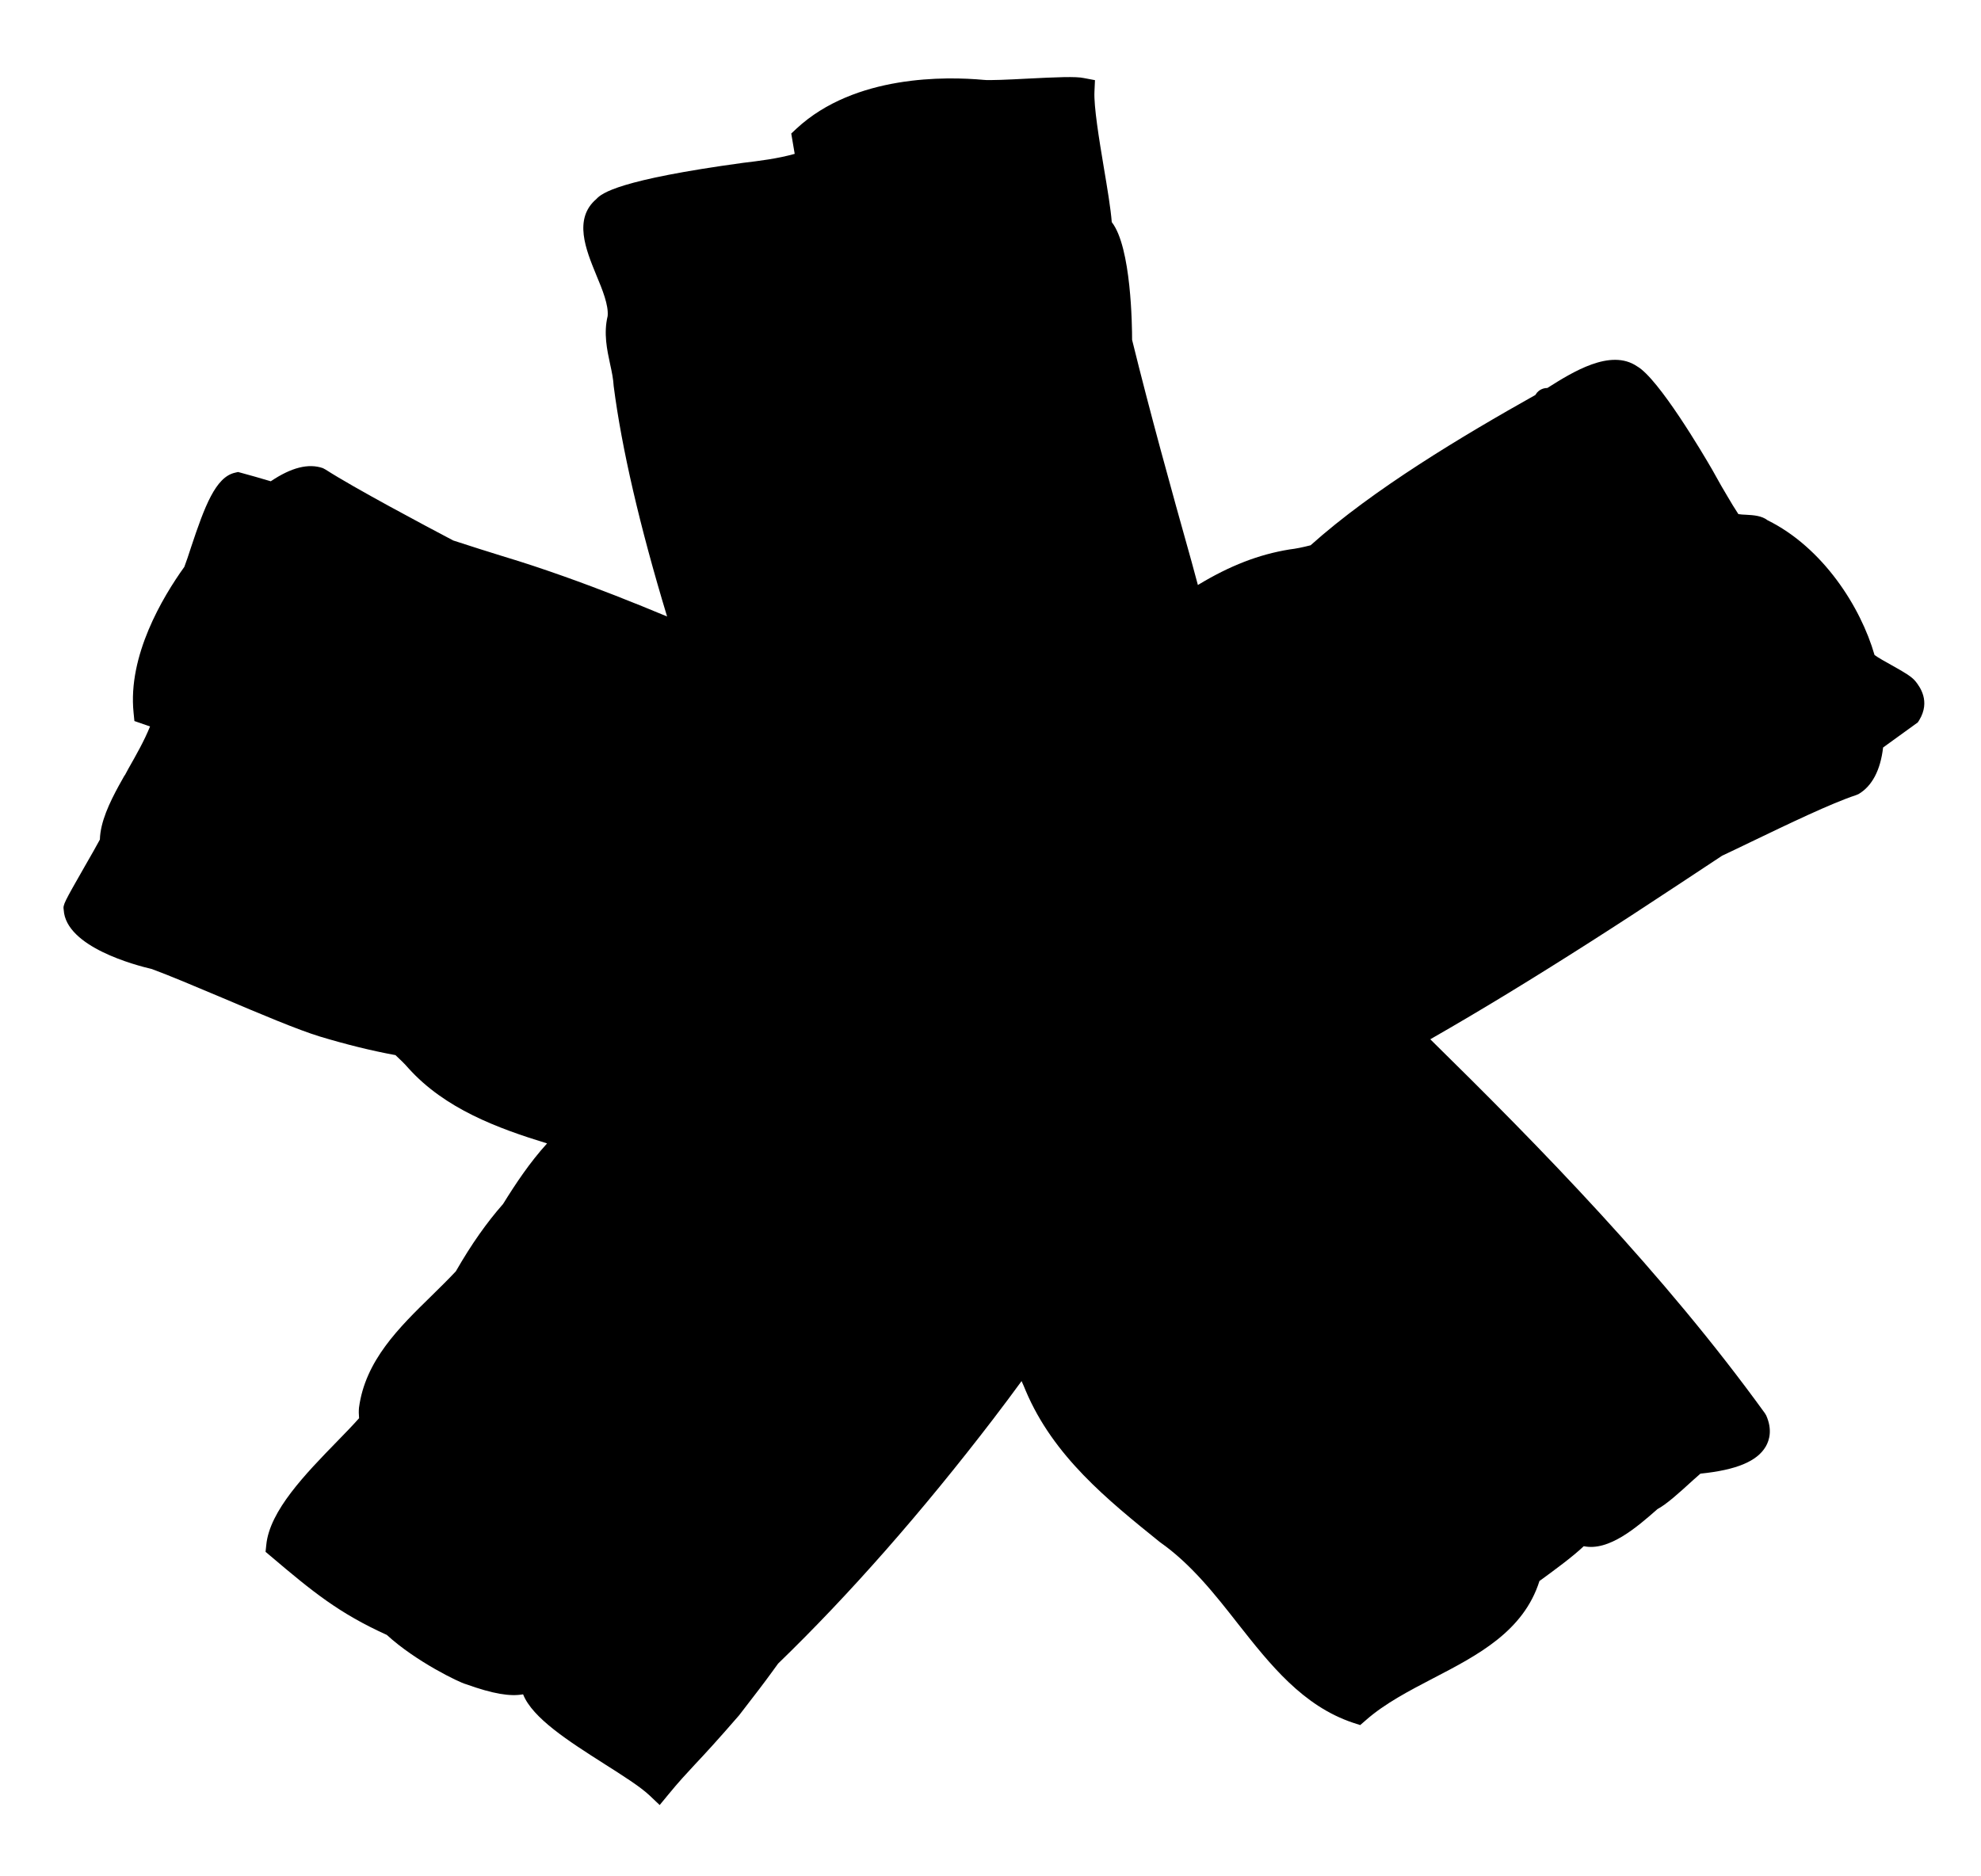 <svg xmlns="http://www.w3.org/2000/svg" width="19" height="18" viewBox="0 0 19 18">
    <g fill="none" fill-rule="evenodd">
        <g fill="#000" fill-rule="nonzero">
            <g>
                <path d="M9.532 13.605c.09-.117.178-.236.266-.356.014.03.027.061.04.093.266.628.781 1.044 1.287 1.452.298.209.528.501.75.785.305.387.62.787 1.103.948l.068.022.054-.047c.181-.16.418-.283.648-.403.426-.221.865-.45 1.017-.932.141-.103.312-.227.425-.334.24.05.505-.178.707-.356.085-.045.202-.15.344-.28l.068-.06c.344-.035.544-.118.627-.261.035-.061.064-.162.004-.297l-.013-.022c-.975-1.348-2.158-2.554-3.209-3.587.253-.145.503-.293.744-.44.505-.308 1.032-.644 1.657-1.058l.398-.263c.086-.04.178-.085.274-.131.362-.174.773-.372 1.01-.45l.024-.01c.13-.076.211-.23.236-.447l.333-.241.014-.022c.11-.182.003-.321-.033-.368-.039-.05-.11-.09-.231-.158-.051-.028-.131-.073-.165-.098-.133-.463-.496-1.031-1.026-1.293-.057-.044-.134-.049-.209-.053-.02 0-.052-.003-.071-.006-.036-.054-.071-.113-.104-.169l-.027-.046-.033-.056-.088-.157c-.085-.147-.513-.873-.72-.99-.254-.173-.618.055-.86.208-.053 0-.086.029-.1.045l-.015.022c-.696.391-1.553.902-2.156 1.442-.078.02-.142.033-.202.04-.294.048-.57.154-.879.341l-.06-.222c-.202-.72-.397-1.424-.571-2.13 0-.126-.007-.89-.195-1.129-.01-.13-.042-.321-.076-.523-.046-.275-.097-.588-.09-.729l.005-.11-.106-.02C10.32.732 10.135.74 9.84.755c-.151.008-.358.018-.408.011-.352-.032-1.233-.052-1.793.468l-.05.047.033.195c-.163.046-.343.068-.494.086-1.193.163-1.357.291-1.408.347-.223.19-.1.487-.002.727.06.143.12.291.11.396-.04.166-.006.324.024.463.016.072.03.14.034.21.077.597.249 1.34.512 2.209-.156-.065-.322-.133-.502-.203-.267-.104-.67-.254-1.077-.376-.14-.043-.303-.095-.472-.15-.283-.149-.947-.502-1.224-.68l-.026-.014c-.138-.048-.302-.007-.5.126-.103-.03-.2-.059-.284-.081l-.03-.008-.03.007c-.185.042-.29.322-.42.713-.024.074-.047.144-.065.19-.21.293-.543.852-.487 1.398l.008.081.15.052c-.056.139-.135.277-.207.404l-.035.065h-.002l-.056.1c-.087.16-.177.347-.181.516-.024.046-.093.167-.145.257-.198.347-.211.369-.202.418.021.356.69.531.845.567.163.06.41.164.673.275.36.153.732.31.94.373.253.076.49.135.724.178.045.042.087.082.124.125.351.39.854.576 1.33.722-.167.184-.301.386-.422.581-.158.18-.303.385-.453.646-.075.08-.154.157-.232.234-.313.306-.637.622-.697 1.075-.003.033-.002.066.001.1-.062.07-.134.144-.21.222-.304.312-.648.666-.68.993l-.007.067.051.043c.403.342.655.547 1.112.754.28.257.7.458.757.472.265.095.426.12.55.098.09.228.438.45.777.666.178.113.347.22.436.304l.097.092.085-.103c.1-.122.164-.19.252-.285.095-.101.212-.227.425-.473l.193-.251c.043-.056.084-.112.125-.168l.056-.077c.68-.658 1.377-1.45 2.07-2.355" transform="translate(-608 -2923) translate(608 2923)"/>
            </g>
        </g>
    </g>
</svg>
